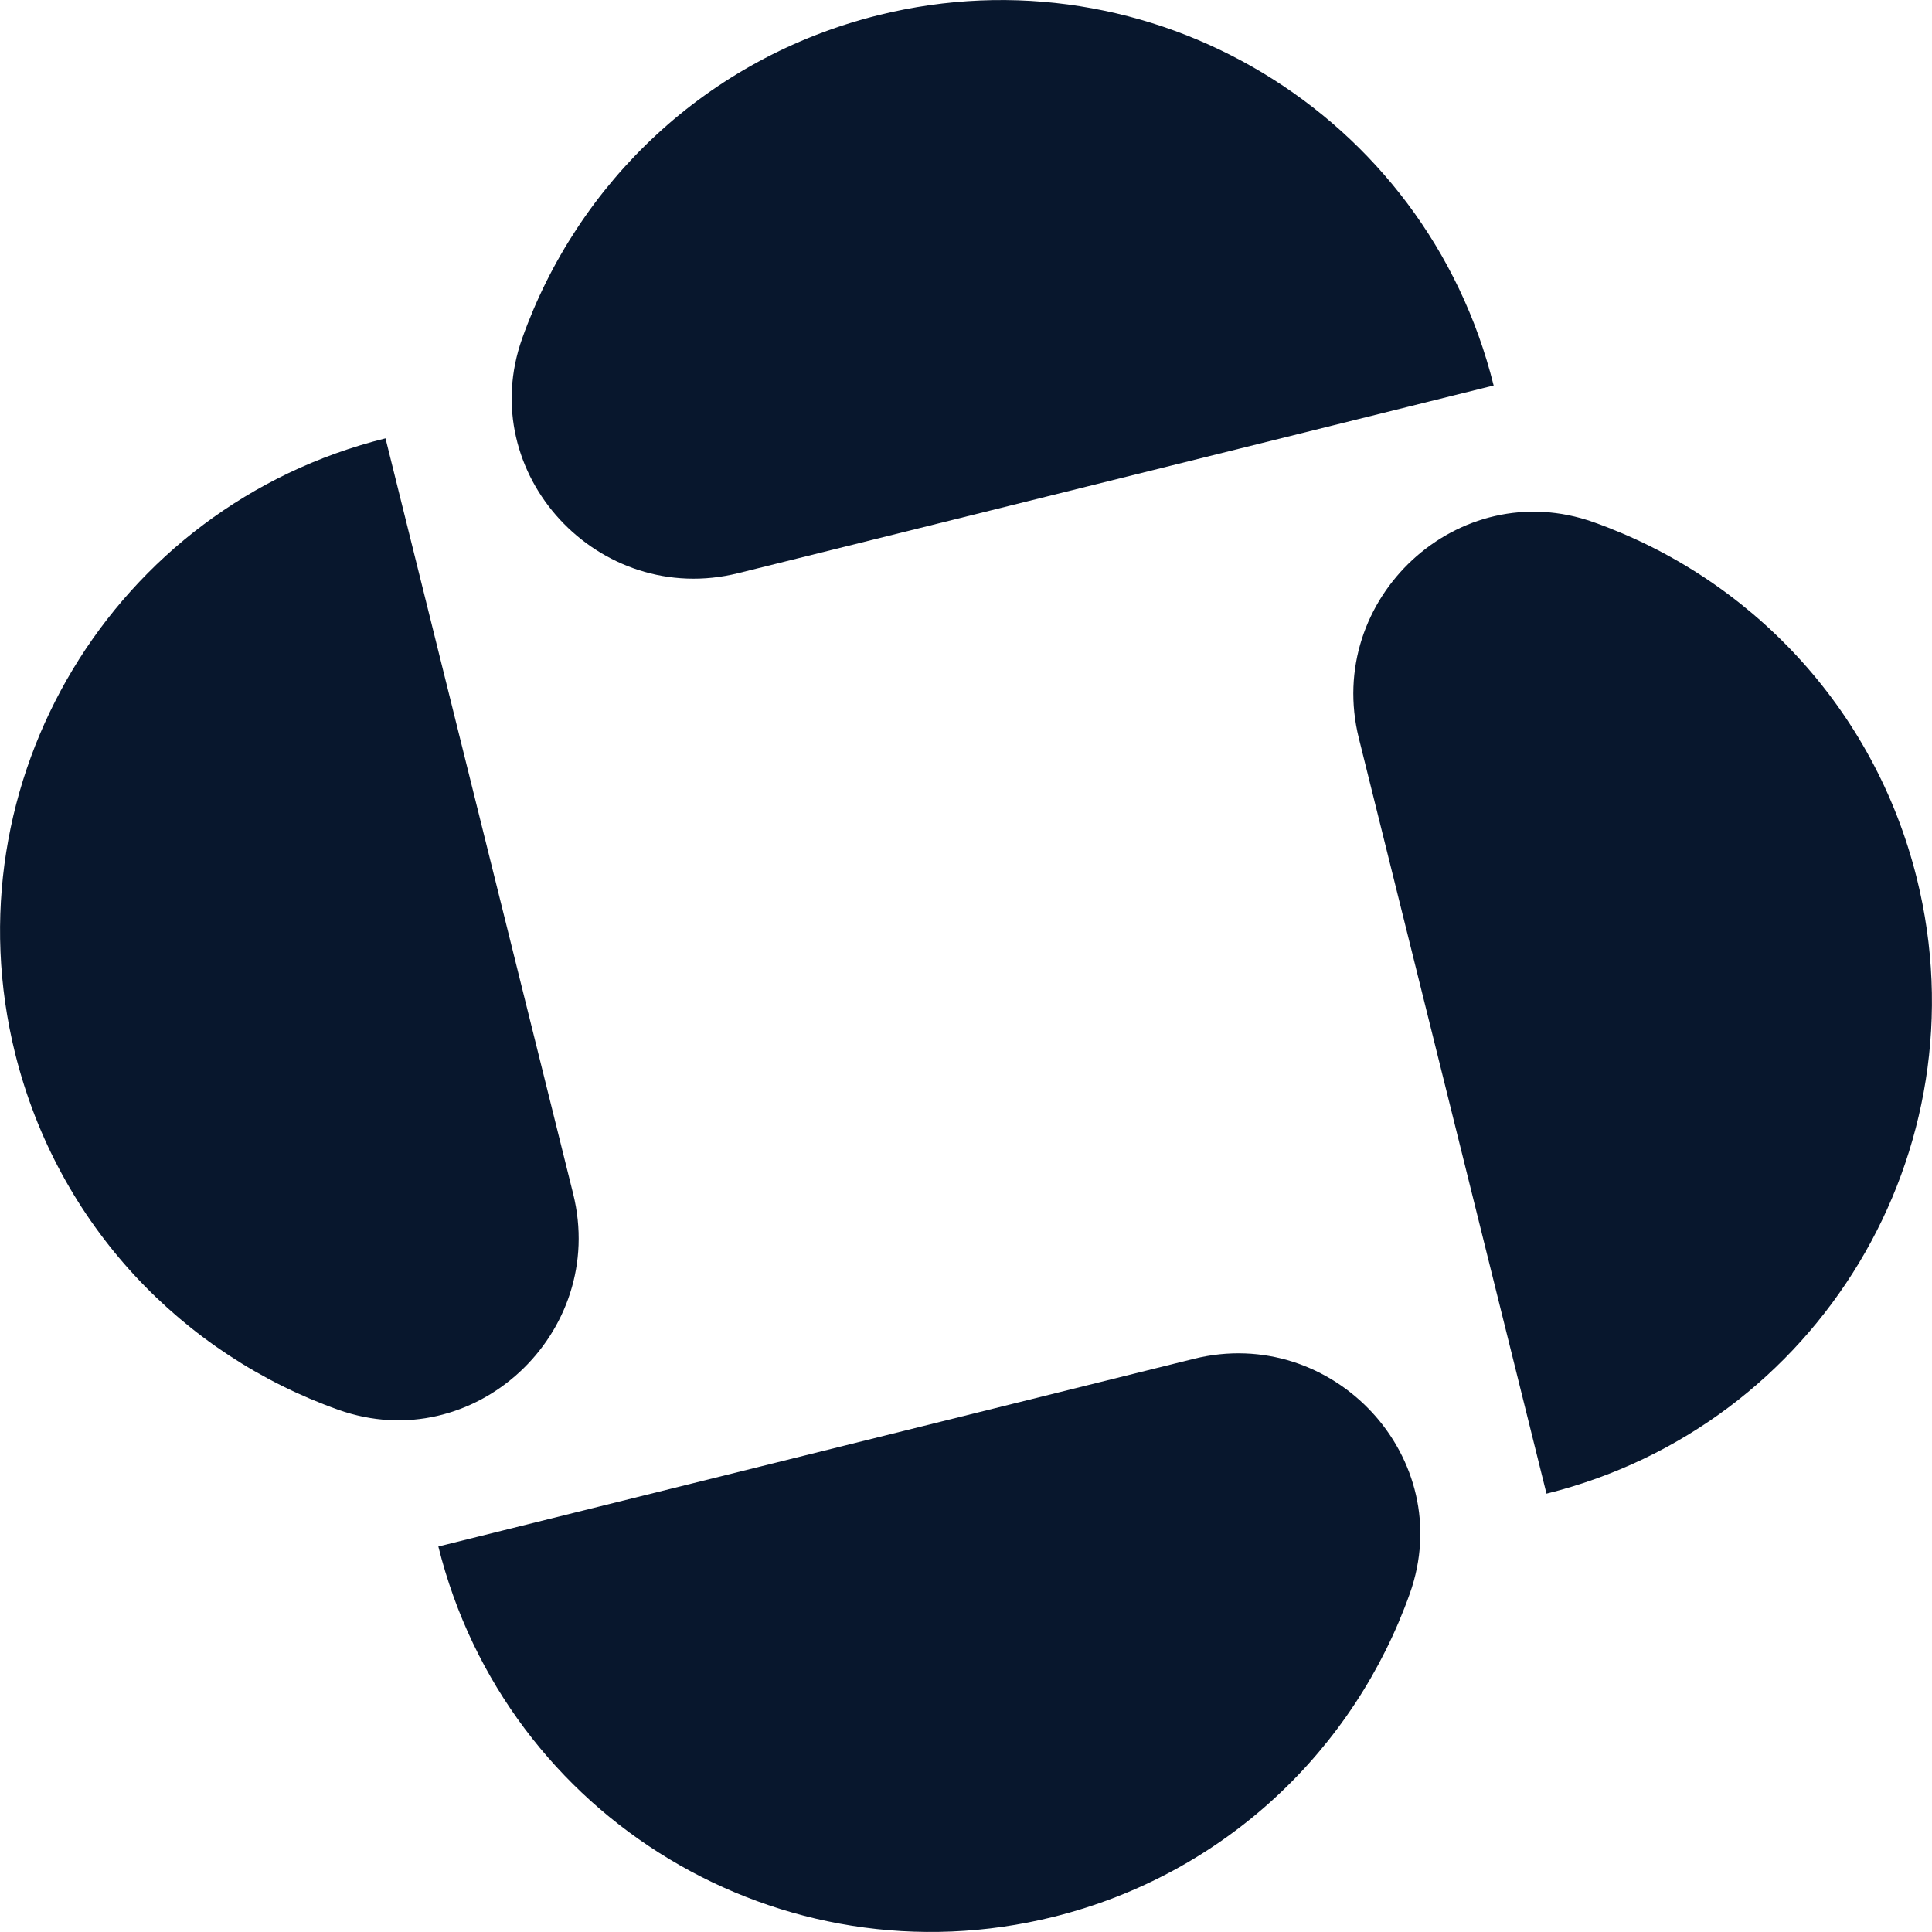 <svg xmlns="http://www.w3.org/2000/svg" id="Layer_2" data-name="Layer 2" viewBox="0 0 431.1 431.1"><defs><style>      .cls-1 {        fill: #08172d;      }    </style></defs><g id="Page_1" data-name="Page 1"><g><g id="_Radial_Repeat_" data-name="&amp;lt;Radial Repeat&amp;gt;"><path class="cls-1" d="M97.81,345.08l168.56-41.87c31.12-7.73,58.95,22.17,48.21,52.38-12.3,34.62-41.17,62.61-79.5,72.13-60.73,15.09-122.19-21.92-137.27-82.65Z"></path></g><g id="_Radial_Repeat_-2" data-name="&amp;lt;Radial Repeat&amp;gt;"><path class="cls-1" d="M86.02,97.81l41.87,168.56c7.73,31.12-22.17,58.95-52.38,48.21-34.62-12.3-62.61-41.17-72.13-79.5-15.09-60.73,21.92-122.19,82.65-137.27Z"></path></g><g id="_Radial_Repeat_-3" data-name="&amp;lt;Radial Repeat&amp;gt;"><path class="cls-1" d="M333.29,86.02l-168.56,41.87c-31.12,7.73-58.95-22.17-48.21-52.38,12.3-34.62,41.17-62.61,79.5-72.13,60.73-15.09,122.19,21.92,137.27,82.65Z"></path></g><g id="_Radial_Repeat_-4" data-name="&amp;lt;Radial Repeat&amp;gt;"><path class="cls-1" d="M345.08,333.29l-41.87-168.56c-7.73-31.12,22.17-58.95,52.38-48.21,34.62,12.3,62.61,41.17,72.13,79.5,15.09,60.73-21.92,122.19-82.65,137.27Z"></path></g></g></g></svg>